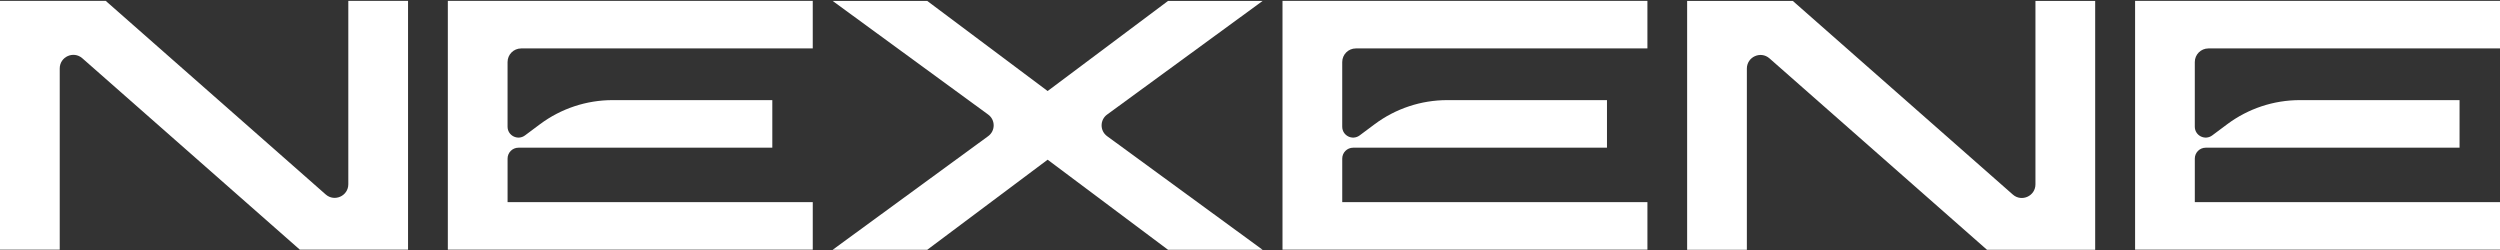 <svg xmlns="http://www.w3.org/2000/svg" xmlns:xlink="http://www.w3.org/1999/xlink" viewBox="0 0 2000 200" width="2000" height="200" style="width: 100%; height: 100%; transform: translate3d(0px, 0px, 0px); content-visibility: visible;" preserveAspectRatio="xMidYMid meet"><rect x="0" y="0" width="2000" height="200" fill="#333333" stroke="none"/><defs><clipPath id="__lottie_element_26"><rect width="2000" height="200" x="0" y="0"></rect></clipPath><clipPath id="__lottie_element_28"><path d="M0,0 L2000,0 L2000,200 L0,200z"></path></clipPath></defs><g clip-path="url(#__lottie_element_26)"><g clip-path="url(#__lottie_element_28)" style="display: block;" transform="matrix(1,0,0,1,0,0)" opacity="1"><g style="display: block;" transform="matrix(1,0,0,1,0,0.675)" opacity="1"><g opacity="1" transform="matrix(1,0,0,1,1854.035,99.535)"><path fill="rgb(255,255,255)" fill-opacity="1" d=" M-87.305,-61.465 C-87.305,-61.465 -87.295,-61.475 -87.295,-61.475 C-87.295,-61.475 145.965,-61.475 145.965,-61.475 C145.965,-61.475 145.965,-99.535 145.965,-99.535 C145.965,-99.535 -145.965,-99.535 -145.965,-99.535 C-145.965,-99.535 -145.965,99.535 -145.965,99.535 C-145.965,99.535 145.965,99.535 145.965,99.535 C145.965,99.535 145.965,61.475 145.965,61.475 C145.965,61.475 -98.185,61.475 -98.185,61.475 C-98.185,61.475 -98.185,26.655 -98.185,26.655 C-98.185,21.845 -94.285,17.945 -89.475,17.945 C-89.475,17.945 113.605,17.945 113.605,17.945 C113.605,17.945 113.605,-20.115 113.605,-20.115 C113.605,-20.115 -14.165,-20.115 -14.165,-20.115 C-35.105,-20.115 -55.485,-13.345 -72.265,-0.825 C-72.265,-0.825 -84.265,8.125 -84.265,8.125 C-90.015,12.415 -98.195,8.315 -98.195,1.145 C-98.195,1.145 -98.195,-50.575 -98.195,-50.575 C-98.195,-56.595 -93.315,-61.465 -87.305,-61.465z"></path></g></g><g style="display: block;" transform="matrix(1,0,0,1,0,0.675)" opacity="1"><g opacity="1" transform="matrix(1,0,0,1,1512.925,99.615)"><path fill="rgb(255,255,255)" fill-opacity="1" d=" M115.435,47.185 C115.435,56.555 104.385,61.555 97.345,55.365 C97.345,55.365 -78.665,-99.535 -78.665,-99.535 C-78.665,-99.535 -163.215,-99.535 -163.215,-99.535 C-163.215,-99.535 -163.215,99.535 -163.215,99.535 C-163.215,99.535 -115.435,99.535 -115.435,99.535 C-115.435,99.535 -115.435,-45.415 -115.435,-45.415 C-115.435,-54.785 -104.385,-59.785 -97.345,-53.595 C-97.345,-53.595 76.665,99.535 76.665,99.535 C76.665,99.535 163.215,99.535 163.215,99.535 C163.215,99.535 163.215,-99.535 163.215,-99.535 C163.215,-99.535 115.435,-99.535 115.435,-99.535 C115.435,-99.535 115.435,47.185 115.435,47.185z"></path></g></g><g style="display: block;" transform="matrix(1,0,0,1,0,0.675)" opacity="1"><g opacity="1" transform="matrix(1,0,0,1,1171.97,99.535)"><path fill="rgb(255,255,255)" fill-opacity="1" d=" M-98.18,26.655 C-98.18,21.845 -94.28,17.945 -89.47,17.945 C-89.47,17.945 113.61,17.945 113.61,17.945 C113.61,17.945 113.61,-20.115 113.61,-20.115 C113.61,-20.115 -14.16,-20.115 -14.16,-20.115 C-35.1,-20.115 -55.48,-13.345 -72.26,-0.825 C-72.26,-0.825 -84.26,8.125 -84.26,8.125 C-90.01,12.415 -98.19,8.315 -98.19,1.145 C-98.19,1.145 -98.19,-50.575 -98.19,-50.575 C-98.19,-56.595 -93.31,-61.465 -87.3,-61.465 C-87.3,-61.465 145.96,-61.465 145.96,-61.465 C145.96,-61.465 145.96,-99.535 145.96,-99.535 C145.96,-99.535 -145.97,-99.535 -145.97,-99.535 C-145.97,-99.535 -145.97,99.535 -145.97,99.535 C-145.97,99.535 -145.96,99.535 -145.96,99.535 C-145.96,99.535 145.97,99.535 145.97,99.535 C145.97,99.535 145.97,61.475 145.97,61.475 C145.97,61.475 -98.18,61.475 -98.18,61.475 C-98.18,61.475 -98.18,26.655 -98.18,26.655z"></path></g></g><g style="display: block;" transform="matrix(1,0,0,1,0,0.675)" opacity="1"><g opacity="1" transform="matrix(1,0,0,1,838.11,99.615)"><path fill="rgb(255,255,255)" fill-opacity="1" d=" M171.98,-99.535 C171.98,-99.535 96.31,-99.535 96.31,-99.535 C96.31,-99.535 0,-27.465 0,-27.465 C0,-27.465 -96.31,-99.535 -96.31,-99.535 C-96.31,-99.535 -171.98,-99.535 -171.98,-99.535 C-171.98,-99.535 -47.56,-8.635 -47.56,-8.635 C-41.71,-4.365 -41.71,4.365 -47.56,8.635 C-47.56,8.635 -171.98,99.535 -171.98,99.535 C-171.98,99.535 -96.31,99.535 -96.31,99.535 C-96.31,99.535 0,27.465 0,27.465 C0,27.465 96.31,99.535 96.31,99.535 C96.31,99.535 171.98,99.535 171.98,99.535 C171.98,99.535 47.56,8.635 47.56,8.635 C41.71,4.365 41.71,-4.365 47.56,-8.635 C47.56,-8.635 47.55,-8.625 47.55,-8.625 C47.55,-8.625 171.98,-99.535 171.98,-99.535z"></path></g></g><g style="display: block;" transform="matrix(1,0,0,1,0,0.675)" opacity="1"><g opacity="1" transform="matrix(1,0,0,1,504.24,99.535)"><path fill="rgb(255,255,255)" fill-opacity="1" d=" M-98.18,26.655 C-98.18,21.845 -94.28,17.945 -89.47,17.945 C-89.47,17.945 113.61,17.945 113.61,17.945 C113.61,17.945 113.61,-20.115 113.61,-20.115 C113.61,-20.115 -14.16,-20.115 -14.16,-20.115 C-35.1,-20.115 -55.48,-13.345 -72.26,-0.825 C-72.26,-0.825 -84.26,8.125 -84.26,8.125 C-90.01,12.415 -98.19,8.315 -98.19,1.145 C-98.19,1.145 -98.19,-50.575 -98.19,-50.575 C-98.19,-56.595 -93.31,-61.465 -87.3,-61.465 C-87.3,-61.465 145.96,-61.465 145.96,-61.465 C145.96,-61.465 145.96,-99.535 145.96,-99.535 C145.96,-99.535 -145.97,-99.535 -145.97,-99.535 C-145.97,-99.535 -145.97,99.535 -145.97,99.535 C-145.97,99.535 -145.96,99.535 -145.96,99.535 C-145.96,99.535 145.97,99.535 145.97,99.535 C145.97,99.535 145.97,61.475 145.97,61.475 C145.97,61.475 -98.18,61.475 -98.18,61.475 C-98.18,61.475 -98.18,26.655 -98.18,26.655z"></path></g></g><g style="display: block;" transform="matrix(1,0,0,1,0,0.675)" opacity="1"><g opacity="1" transform="matrix(1,0,0,1,163.215,99.54)"><path fill="rgb(255,255,255)" fill-opacity="1" d=" M115.435,47.17 C115.435,56.55 104.385,61.54 97.345,55.35 C97.345,55.35 -78.665,-99.54 -78.665,-99.54 C-78.665,-99.54 -163.215,-99.54 -163.215,-99.54 C-163.215,-99.54 -163.215,99.54 -163.215,99.54 C-163.215,99.54 -115.435,99.54 -115.435,99.54 C-115.435,99.54 -115.435,-45.42 -115.435,-45.42 C-115.435,-54.8 -104.385,-59.79 -97.345,-53.6 C-97.345,-53.6 76.665,99.53 76.665,99.53 C76.665,99.53 163.215,99.53 163.215,99.53 C163.215,99.53 163.215,-99.54 163.215,-99.54 C163.215,-99.54 115.435,-99.54 115.435,-99.54 C115.435,-99.54 115.435,47.17 115.435,47.17z"></path></g></g></g></g></svg>
